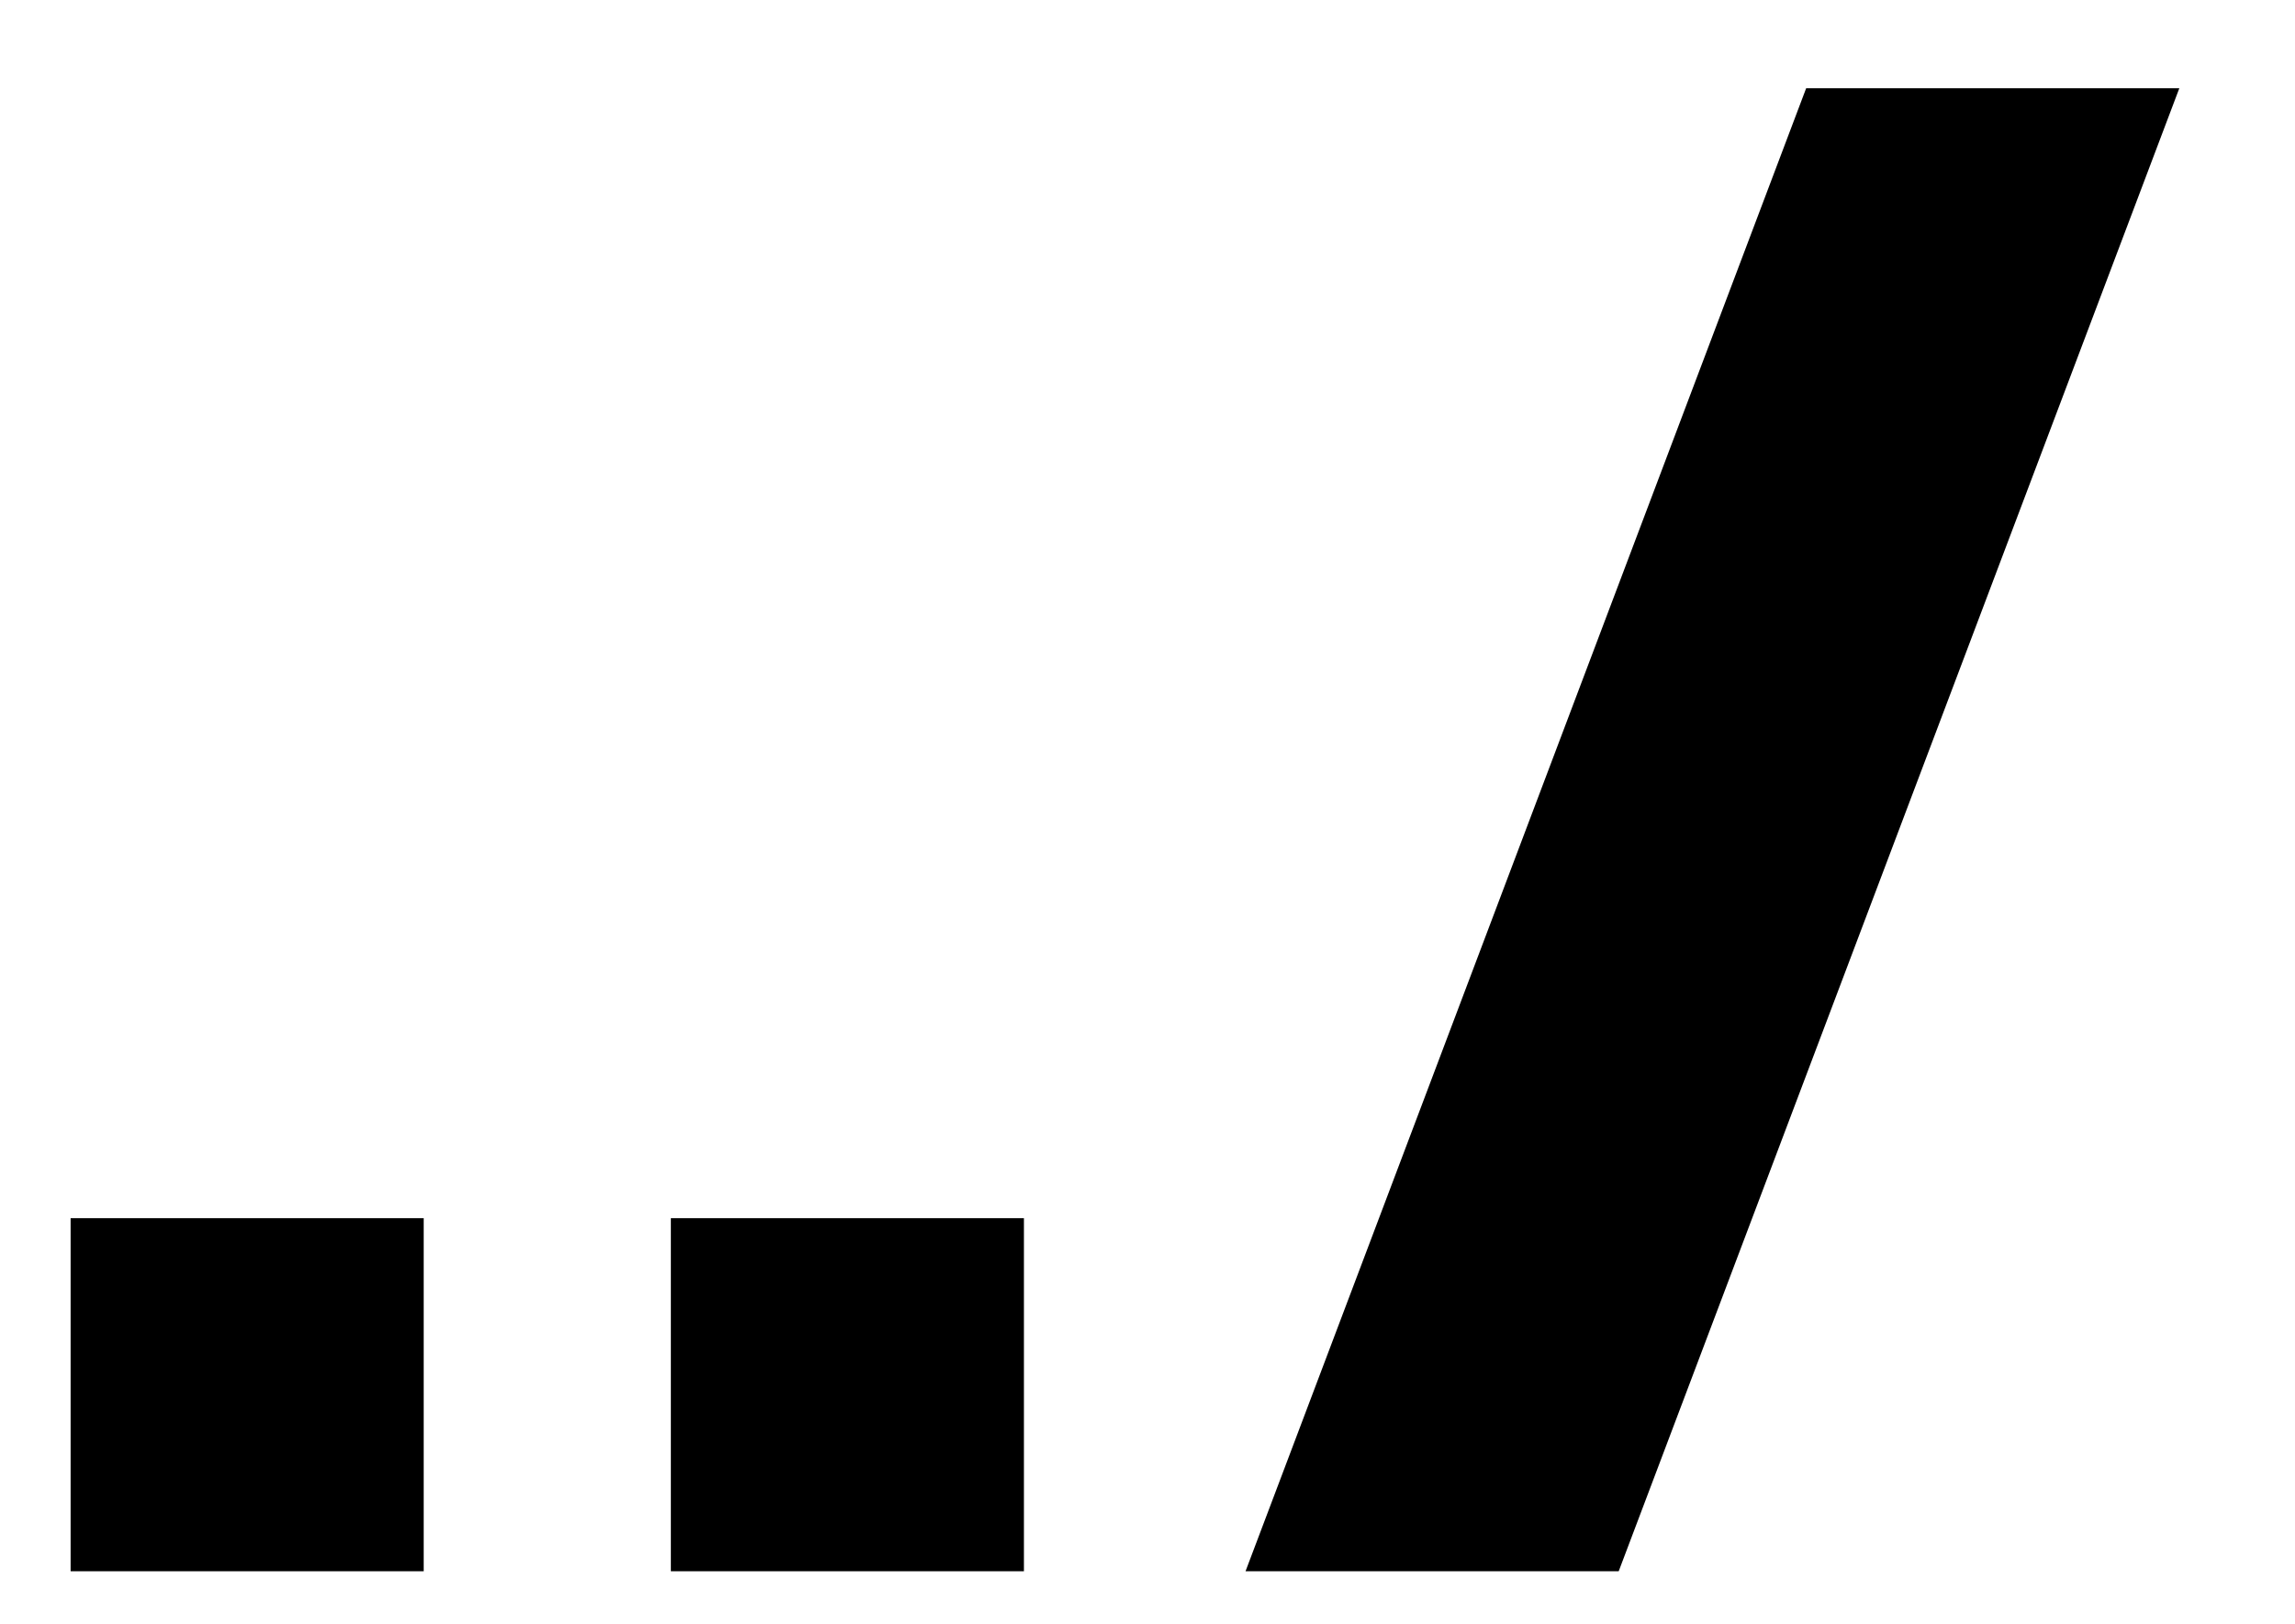 <svg width="65" height="46" viewBox="0 0 65 46" fill="none" xmlns="http://www.w3.org/2000/svg">
<g clip-path="url(#clip0_992_108)">
<path d="M45.5 44L61 3H51.5L36 44H45.5Z" fill="black" stroke="black"/>
<rect x="19" y="34.5" width="10" height="10" fill="black"/>
<rect x="2" y="34.5" width="10" height="10" fill="black"/>
</g>
<defs>
<clipPath id="clip0_992_108">
<rect width="65" height="46" fill="white"/>
</clipPath>
</defs>
</svg>
